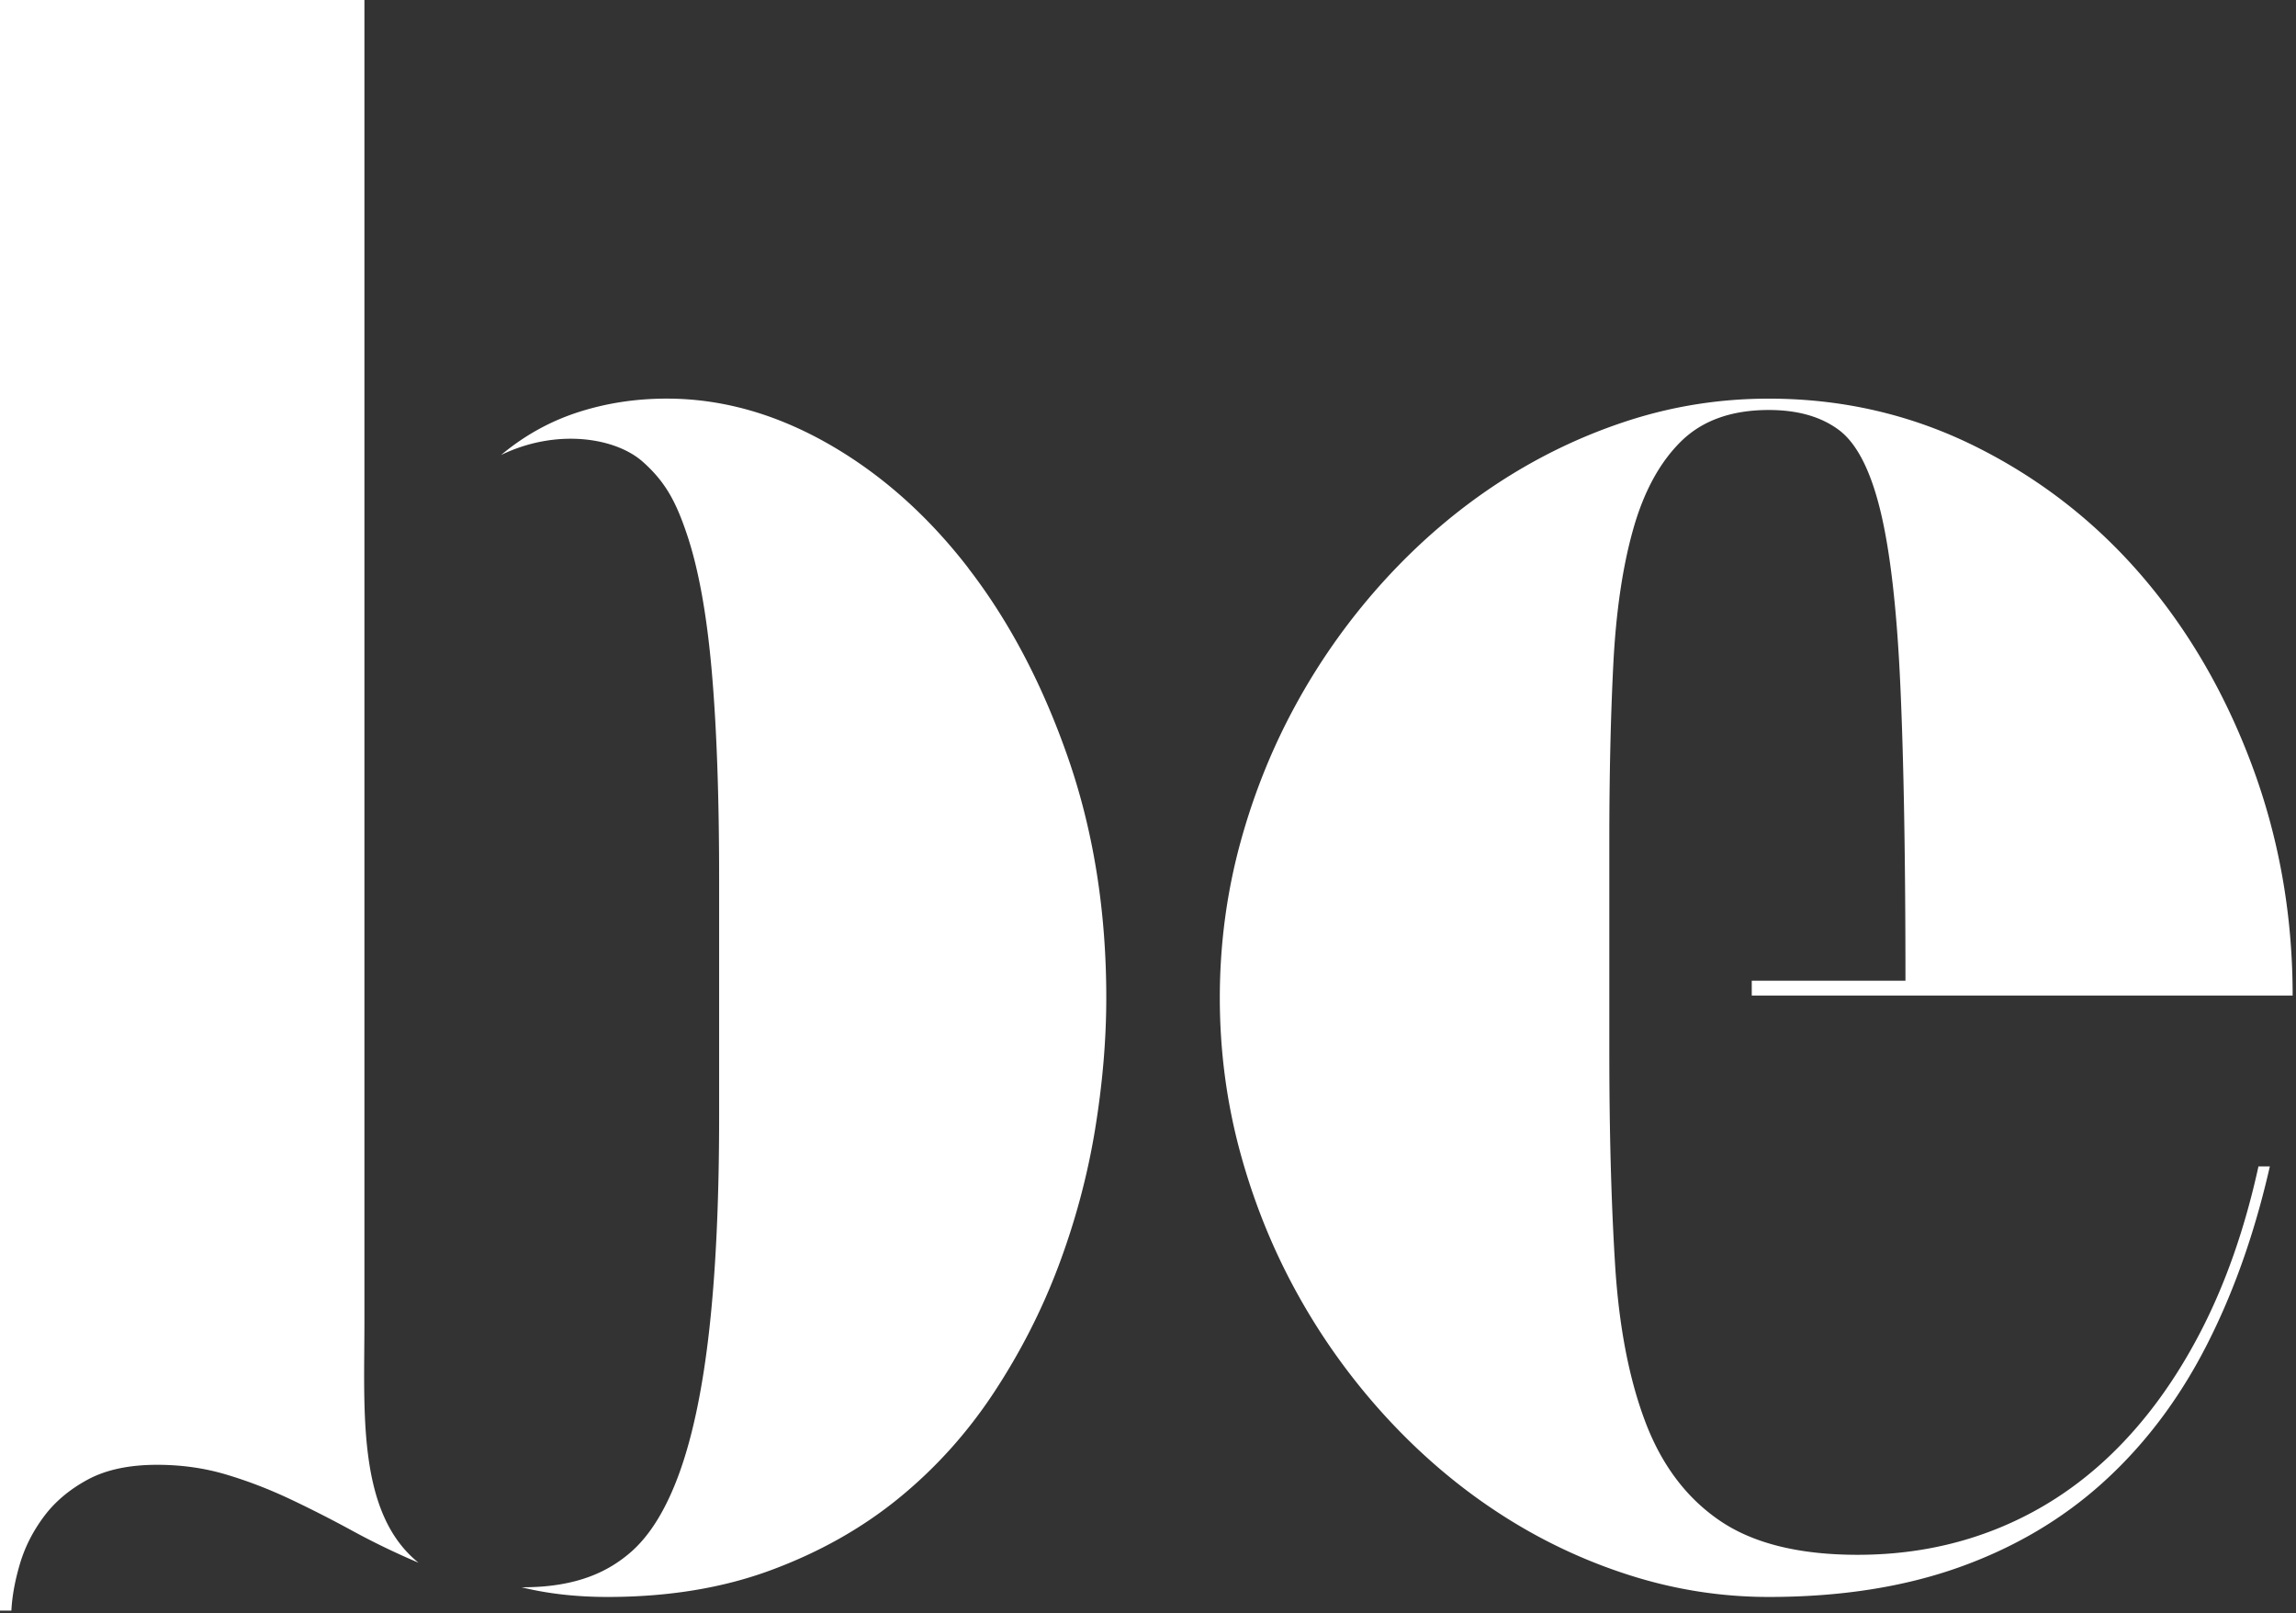 <svg width="595" height="418" fill="none" xmlns="http://www.w3.org/2000/svg"><rect width="100%" height="100%" fill="#333333" stroke="none"/><g clip-path="url(#a)" fill="#fff"><path d="M570.23 345.15c-6.49 12.5-14.17 23.02-23.02 31.58-8.85 8.56-18.84 15.05-29.96 19.48-11.12 4.43-23.07 6.64-35.86 6.64-15.15 0-27.06-2.95-35.71-8.85-8.66-5.9-15.1-14.46-19.33-25.68-4.23-11.21-6.84-24.84-7.82-40.88-.99-16.03-1.48-34.28-1.48-54.75V217.8c0-16.72.34-31.92 1.03-45.6.69-13.67 2.41-25.38 5.17-35.12 2.75-9.74 6.89-17.31 12.4-22.73 5.51-5.41 13.08-8.12 22.73-8.12 7.47 0 13.52 1.72 18.15 5.17 4.62 3.44 8.21 10.43 10.77 20.95 2.55 10.53 4.28 25.58 5.16 45.16.89 19.58 1.33 45.41 1.33 76.59h-39.83v3.84h140.17c0-20.85-3.5-40.68-10.48-59.47-6.99-18.79-16.53-35.22-28.63-49.29-12.1-14.06-26.47-25.23-43.09-33.5-16.63-8.26-34.48-12.39-53.57-12.39-12.59 0-24.79 1.92-36.6 5.76-11.81 3.84-22.97 9.2-33.5 16.08-10.53 6.89-20.21 15.15-29.07 24.79a165.659 165.659 0 0 0-22.87 31.73c-6.39 11.51-11.36 23.76-14.9 36.74-3.54 12.99-5.31 26.37-5.31 40.14s1.77 27.15 5.31 40.14c3.54 12.98 8.51 25.23 14.9 36.74a165.659 165.659 0 0 0 22.87 31.73c8.86 9.64 18.54 17.91 29.07 24.79 10.53 6.89 21.74 12.25 33.65 16.08 11.9 3.84 24.05 5.76 36.45 5.76 18.49 0 34.92-2.56 49.29-7.67 14.36-5.11 26.86-12.49 37.48-22.13 10.63-9.64 19.48-21.35 26.56-35.12 7.08-13.77 12.59-29.31 16.53-46.63h-2.95c-3.54 16.14-8.56 30.45-15.05 42.94l.01-.01ZM94.44 342.34V0H0v417.31h2.95c.19-3.74.93-7.77 2.21-12.1 1.28-4.33 3.34-8.41 6.2-12.25 2.85-3.84 6.64-7.03 11.36-9.59 4.72-2.55 10.72-3.84 18-3.84 6.3 0 12.25.84 17.86 2.51 5.61 1.67 11.11 3.79 16.53 6.34a318.1 318.1 0 0 1 16.23 8.26c5.41 2.95 11.11 5.71 17.12 8.26-15.97-12.85-14.02-39.15-14.02-62.57v.01ZM251 147.26c-10.62-13.77-22.78-24.54-36.45-32.32-13.68-7.77-27.59-11.66-41.76-11.66-8.07 0-15.74 1.18-23.02 3.54-7.28 2.36-13.92 6.05-19.92 11.07 14.35-6.96 29.66-4.54 36.74 1.77 5.78 5.15 8.56 10.18 11.51 19.04 2.95 8.85 5.06 20.56 6.34 35.12 1.28 14.56 1.92 32.57 1.92 54.01v61.39c0 21.45-.84 39.75-2.51 54.89-1.67 15.15-4.23 27.55-7.67 37.19-3.45 9.64-7.78 16.68-12.99 21.1-5.22 4.43-13.21 8.93-28.04 8.86 6.79 1.67 14.21 2.51 22.28 2.51 15.74 0 29.85-2.31 42.35-6.94 12.49-4.62 23.51-10.82 33.06-18.59 9.54-7.77 17.75-16.87 24.64-27.3 6.88-10.43 12.49-21.4 16.82-32.91 4.32-11.51 7.47-23.21 9.44-35.12 1.96-11.9 2.95-23.36 2.95-34.38 0-22.43-3.3-43.14-9.89-62.13-6.6-18.99-15.2-35.37-25.83-49.14h.03Z"/></g><defs><clipPath id="a"><path fill="#fff" d="M0 0h594.14v417.31H0z"/></clipPath></defs></svg>